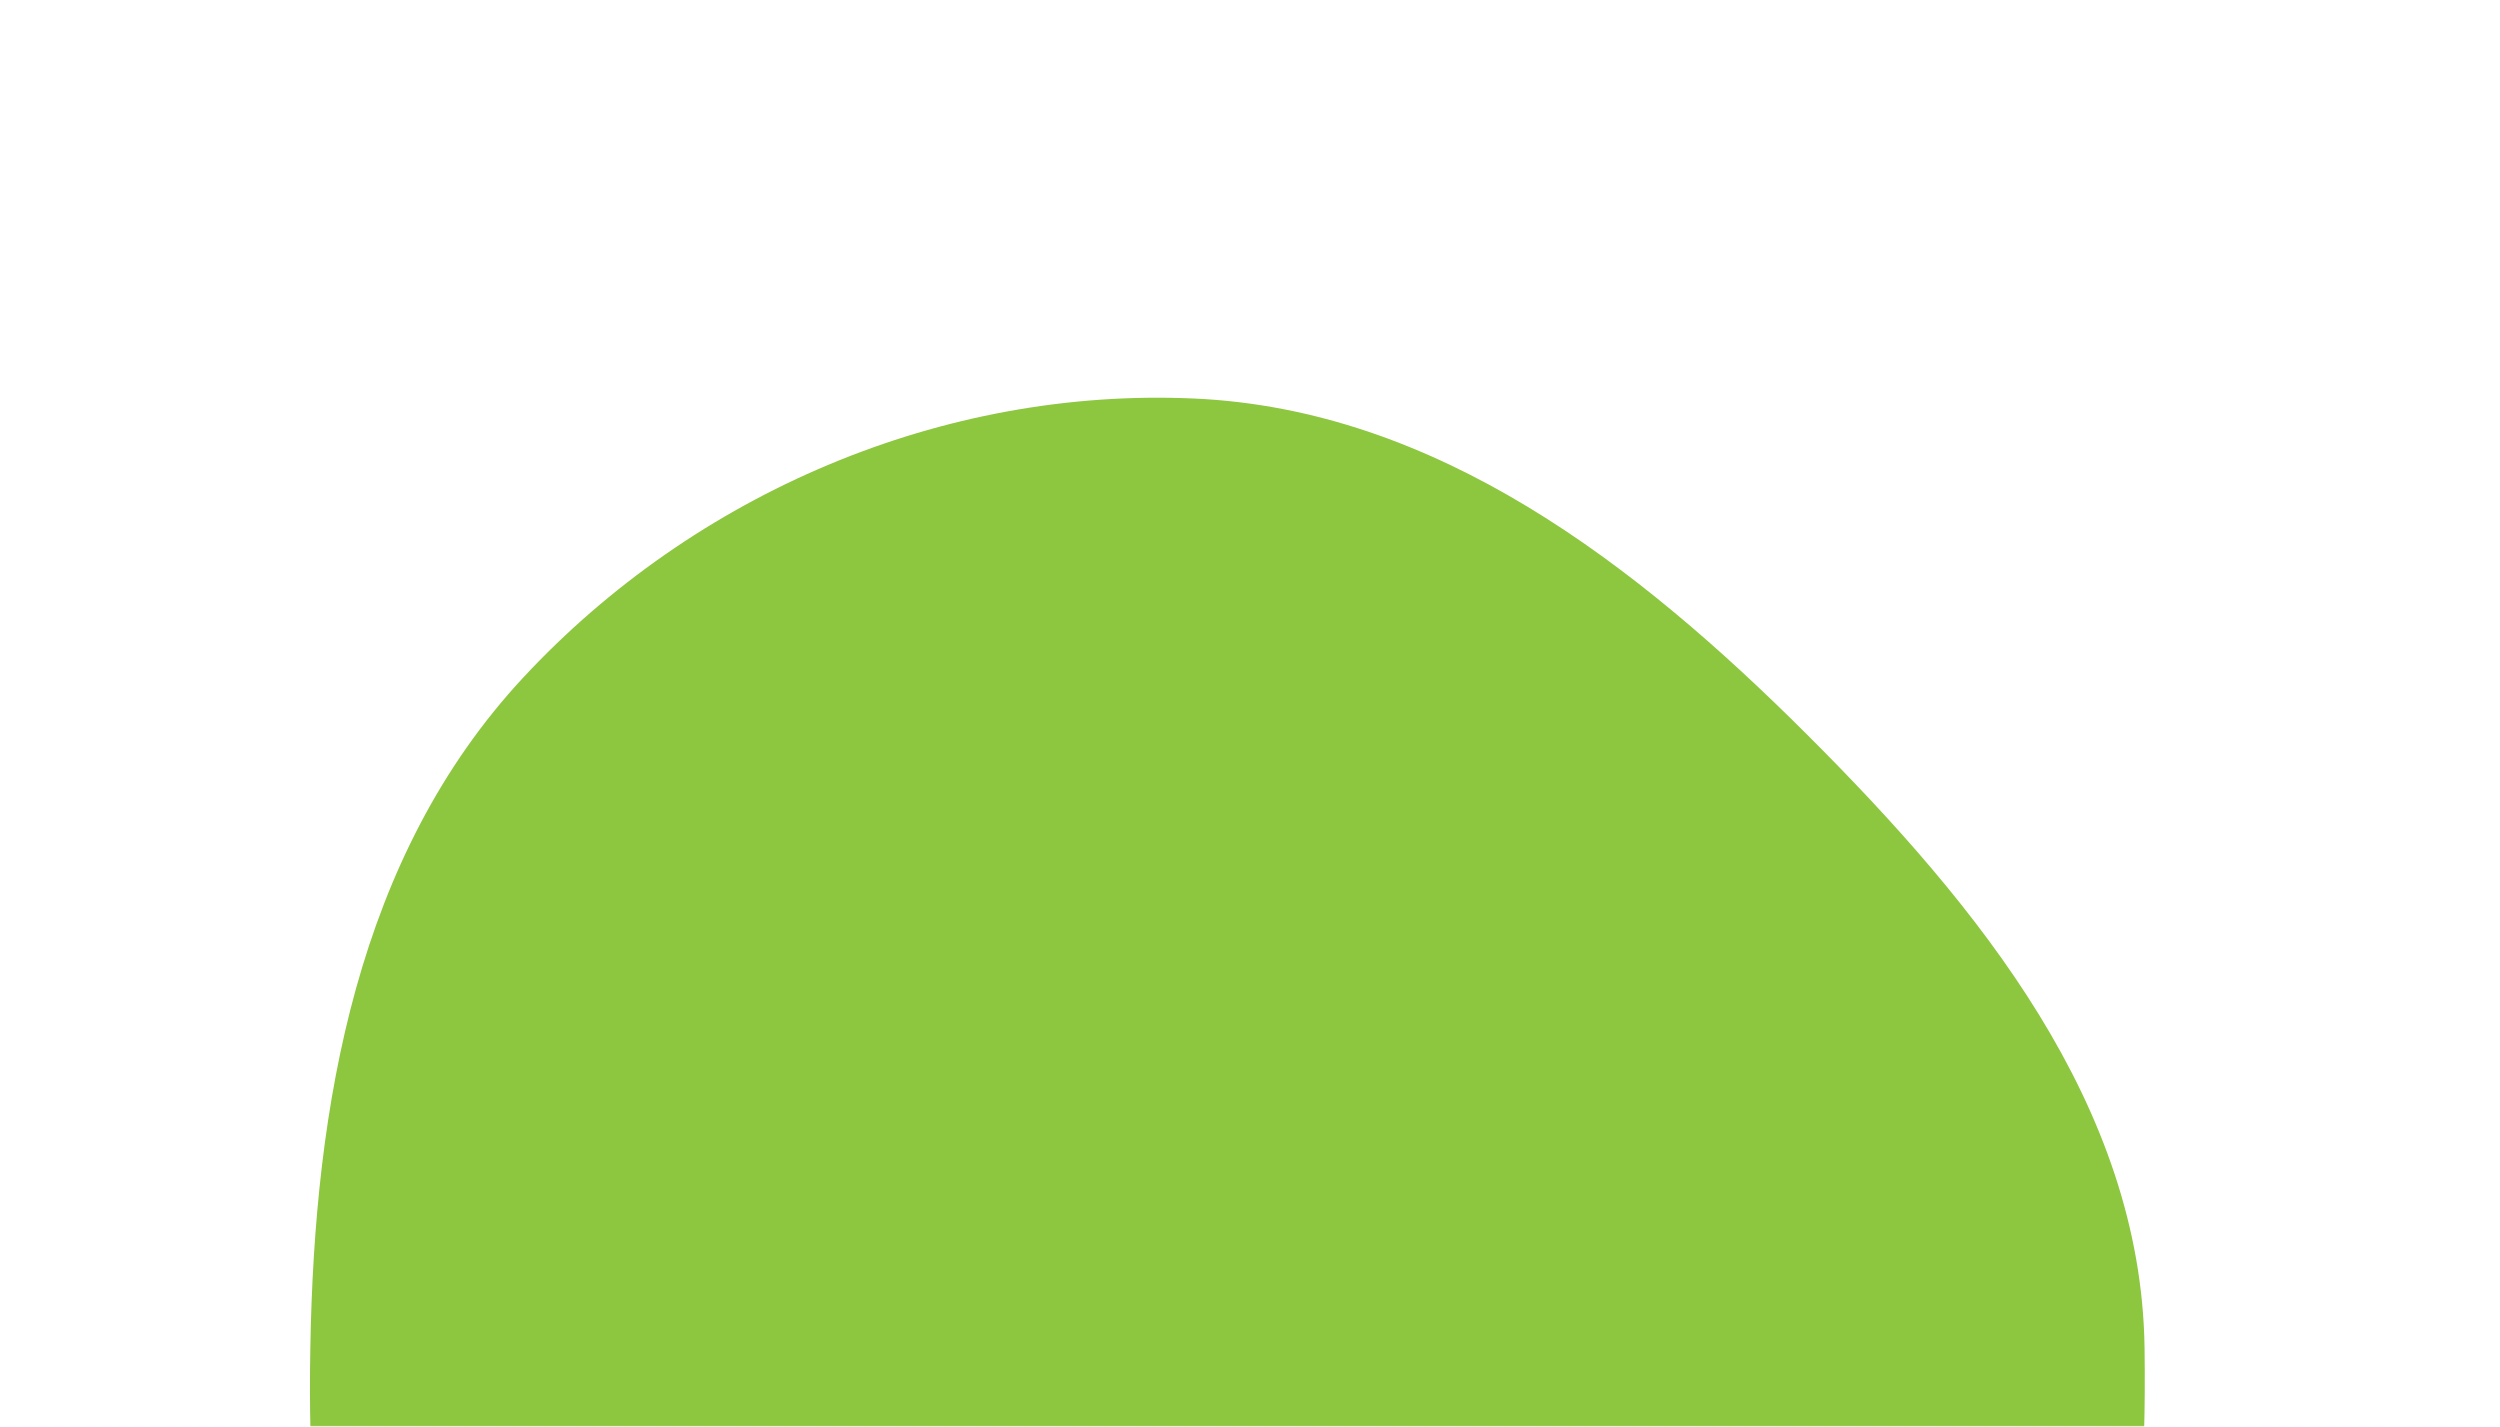 <svg width="927" height="529" viewBox="0 0 927 529" fill="none" xmlns="http://www.w3.org/2000/svg">
<mask id="mask0_1134_18278" style="mask-type:alpha" maskUnits="userSpaceOnUse" x="0" y="0" width="927" height="529">
<rect width="927" height="529" fill="#D9D9D9"/>
</mask>
<g mask="url(#mask0_1134_18278)">
<path fill-rule="evenodd" clip-rule="evenodd" d="M518.222 843.888C392.44 906.374 220.222 790.389 162.722 675.889C125.281 601.332 113.52 592.284 115.07 499.897C116.587 409.498 132.448 317.411 194.037 251.22C257.614 182.893 349.475 143.61 442.714 147.771C532.502 151.778 606.558 208.946 670.144 272.467C733.773 336.03 794.013 409.967 795.203 499.897C796.404 590.707 784.673 620.527 746.222 684.389C690.17 777.481 595.721 805.388 518.222 843.888Z" fill="#8DC63F"/>
</g>
</svg>
